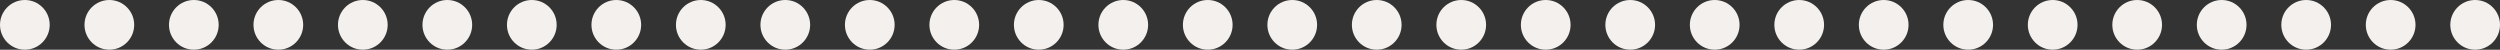 <?xml version="1.0" encoding="UTF-8"?> <svg xmlns="http://www.w3.org/2000/svg" width="503" height="10" viewBox="0 0 503 10" fill="none"><rect x="0" y="0" width="503" height="10" fill="#333333" stroke="none"/><ellipse cx="5" cy="5" rx="5" ry="5" transform="rotate(-180 5 5)" fill="#F4F0ED"></ellipse><ellipse cx="22" cy="5" rx="5" ry="5" transform="rotate(-180 22 5)" fill="#F4F0ED"></ellipse><ellipse cx="39" cy="5" rx="5" ry="5" transform="rotate(-180 39 5)" fill="#F4F0ED"></ellipse><ellipse cx="56" cy="5" rx="5" ry="5" transform="rotate(-180 56 5)" fill="#F4F0ED"></ellipse><ellipse cx="73" cy="5" rx="5" ry="5" transform="rotate(-180 73 5)" fill="#F4F0ED"></ellipse><ellipse cx="90" cy="5" rx="5" ry="5" transform="rotate(-180 90 5)" fill="#F4F0ED"></ellipse><ellipse cx="107" cy="5" rx="5" ry="5" transform="rotate(-180 107 5)" fill="#F4F0ED"></ellipse><ellipse cx="124" cy="5" rx="5" ry="5" transform="rotate(-180 124 5)" fill="#F4F0ED"></ellipse><ellipse cx="141" cy="5" rx="5" ry="5" transform="rotate(-180 141 5)" fill="#F4F0ED"></ellipse><ellipse cx="158" cy="5" rx="5" ry="5" transform="rotate(-180 158 5)" fill="#F4F0ED"></ellipse><ellipse cx="175" cy="5" rx="5" ry="5" transform="rotate(-180 175 5)" fill="#F4F0ED"></ellipse><ellipse cx="192" cy="5" rx="5" ry="5" transform="rotate(-180 192 5)" fill="#F4F0ED"></ellipse><ellipse cx="209" cy="5" rx="5" ry="5" transform="rotate(-180 209 5)" fill="#F4F0ED"></ellipse><ellipse cx="226" cy="5" rx="5" ry="5" transform="rotate(-180 226 5)" fill="#F4F0ED"></ellipse><ellipse cx="243" cy="5" rx="5" ry="5" transform="rotate(-180 243 5)" fill="#F4F0ED"></ellipse><ellipse cx="260" cy="5" rx="5" ry="5" transform="rotate(-180 260 5)" fill="#F4F0ED"></ellipse><ellipse cx="277" cy="5" rx="5" ry="5" transform="rotate(-180 277 5)" fill="#F4F0ED"></ellipse><ellipse cx="294" cy="5" rx="5" ry="5" transform="rotate(-180 294 5)" fill="#F4F0ED"></ellipse><ellipse cx="311" cy="5" rx="5" ry="5" transform="rotate(-180 311 5)" fill="#F4F0ED"></ellipse><ellipse cx="328" cy="5" rx="5" ry="5" transform="rotate(-180 328 5)" fill="#F4F0ED"></ellipse><ellipse cx="345" cy="5" rx="5" ry="5" transform="rotate(-180 345 5)" fill="#F4F0ED"></ellipse><ellipse cx="362" cy="5" rx="5" ry="5" transform="rotate(-180 362 5)" fill="#F4F0ED"></ellipse><ellipse cx="379" cy="5" rx="5" ry="5" transform="rotate(-180 379 5)" fill="#F4F0ED"></ellipse><ellipse cx="396" cy="5" rx="5" ry="5" transform="rotate(-180 396 5)" fill="#F4F0ED"></ellipse><ellipse cx="413" cy="5" rx="5" ry="5" transform="rotate(-180 413 5)" fill="#F4F0ED"></ellipse><ellipse cx="430" cy="5" rx="5" ry="5" transform="rotate(-180 430 5)" fill="#F4F0ED"></ellipse><ellipse cx="447" cy="5" rx="5" ry="5" transform="rotate(-180 447 5)" fill="#F4F0ED"></ellipse><ellipse cx="464" cy="5" rx="5" ry="5" transform="rotate(-180 464 5)" fill="#F4F0ED"></ellipse><ellipse cx="481" cy="5" rx="5" ry="5" transform="rotate(-180 481 5)" fill="#F4F0ED"></ellipse><ellipse cx="498" cy="5" rx="5" ry="5" transform="rotate(-180 498 5)" fill="#F4F0ED"></ellipse></svg> 